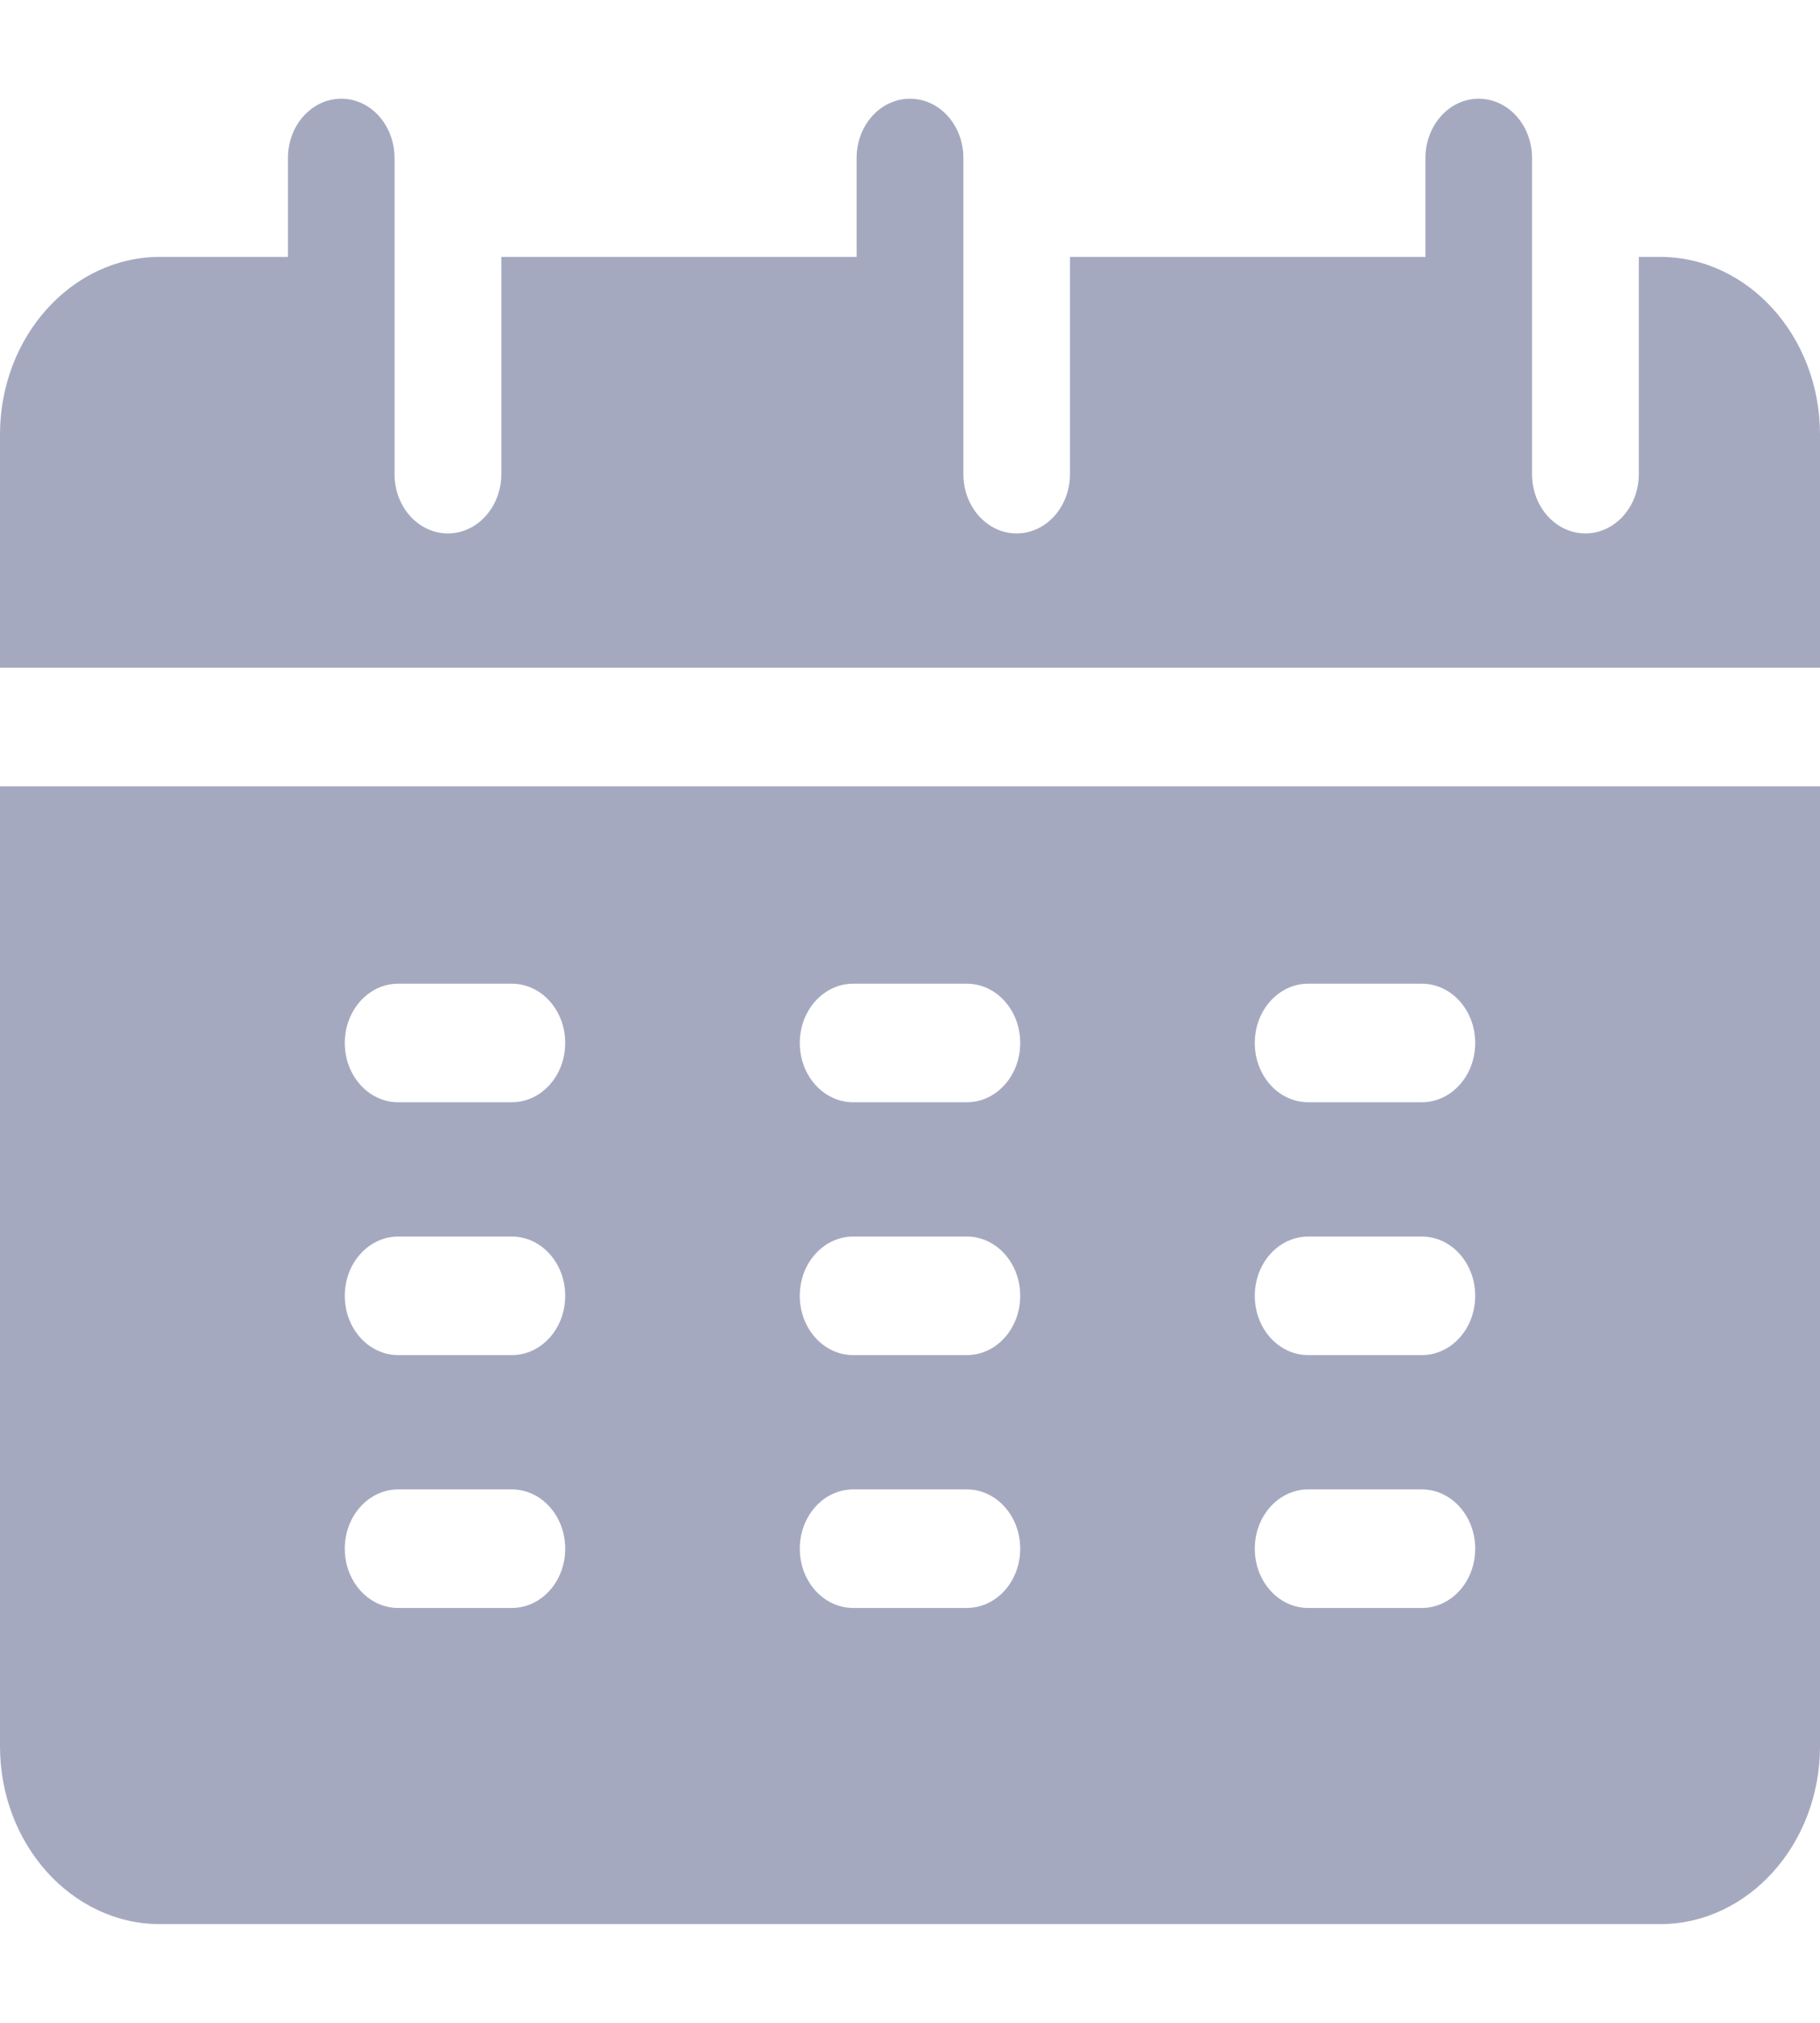 <?xml version="1.0" encoding="UTF-8"?> <svg xmlns="http://www.w3.org/2000/svg" width="9" height="10" viewBox="0 0 9 10" fill="none"> <g clip-path="url(#clip0_227_222)"> <path d="M9 3.301C9 2.648 9 2.192 9 2.148C9 1.664 8.645 1.27 8.209 1.27H8.104V2.344C8.104 2.506 7.985 2.637 7.84 2.637C7.694 2.637 7.576 2.506 7.576 2.344C7.576 2.015 7.576 1.109 7.576 0.781C7.576 0.619 7.458 0.488 7.312 0.488C7.167 0.488 7.049 0.619 7.049 0.781V1.27H5.291V2.344C5.291 2.506 5.173 2.637 5.027 2.637C4.882 2.637 4.764 2.506 4.764 2.344C4.764 2.015 4.764 1.109 4.764 0.781C4.764 0.619 4.646 0.488 4.5 0.488C4.354 0.488 4.236 0.619 4.236 0.781V1.27H2.479V2.344C2.479 2.506 2.36 2.637 2.215 2.637C2.069 2.637 1.951 2.506 1.951 2.344C1.951 2.015 1.951 1.109 1.951 0.781C1.951 0.619 1.833 0.488 1.688 0.488C1.542 0.488 1.424 0.619 1.424 0.781V1.27H0.791C0.355 1.27 0 1.664 0 2.148V3.301H9Z" fill="#A5A9C0"></path> <path d="M0 3.887V8.633C0 9.117 0.355 9.512 0.791 9.512H8.209C8.645 9.512 9 9.117 9 8.633C9 8.507 9 5.765 9 3.887C8.836 3.887 0.091 3.887 0 3.887ZM2.531 7.949H1.969C1.823 7.949 1.705 7.818 1.705 7.656C1.705 7.494 1.823 7.363 1.969 7.363H2.531C2.677 7.363 2.795 7.494 2.795 7.656C2.795 7.818 2.677 7.949 2.531 7.949ZM2.531 6.699H1.969C1.823 6.699 1.705 6.568 1.705 6.406C1.705 6.244 1.823 6.113 1.969 6.113H2.531C2.677 6.113 2.795 6.244 2.795 6.406C2.795 6.568 2.677 6.699 2.531 6.699ZM2.531 5.449H1.969C1.823 5.449 1.705 5.318 1.705 5.156C1.705 4.994 1.823 4.863 1.969 4.863H2.531C2.677 4.863 2.795 4.994 2.795 5.156C2.795 5.318 2.677 5.449 2.531 5.449ZM4.781 7.949H4.219C4.073 7.949 3.955 7.818 3.955 7.656C3.955 7.494 4.073 7.363 4.219 7.363H4.781C4.927 7.363 5.045 7.494 5.045 7.656C5.045 7.818 4.927 7.949 4.781 7.949ZM4.781 6.699H4.219C4.073 6.699 3.955 6.568 3.955 6.406C3.955 6.244 4.073 6.113 4.219 6.113H4.781C4.927 6.113 5.045 6.244 5.045 6.406C5.045 6.568 4.927 6.699 4.781 6.699ZM4.781 5.449H4.219C4.073 5.449 3.955 5.318 3.955 5.156C3.955 4.994 4.073 4.863 4.219 4.863H4.781C4.927 4.863 5.045 4.994 5.045 5.156C5.045 5.318 4.927 5.449 4.781 5.449ZM7.031 7.949H6.469C6.323 7.949 6.205 7.818 6.205 7.656C6.205 7.494 6.323 7.363 6.469 7.363H7.031C7.177 7.363 7.295 7.494 7.295 7.656C7.295 7.818 7.177 7.949 7.031 7.949ZM7.031 6.699H6.469C6.323 6.699 6.205 6.568 6.205 6.406C6.205 6.244 6.323 6.113 6.469 6.113H7.031C7.177 6.113 7.295 6.244 7.295 6.406C7.295 6.568 7.177 6.699 7.031 6.699ZM7.031 5.449H6.469C6.323 5.449 6.205 5.318 6.205 5.156C6.205 4.994 6.323 4.863 6.469 4.863H7.031C7.177 4.863 7.295 4.994 7.295 5.156C7.295 5.318 7.177 5.449 7.031 5.449Z" fill="#A5A9C0"></path> </g> <defs> <clipPath id="clip0_227_222"> <rect width="9" height="10" fill="white"></rect> </clipPath> </defs> </svg> 